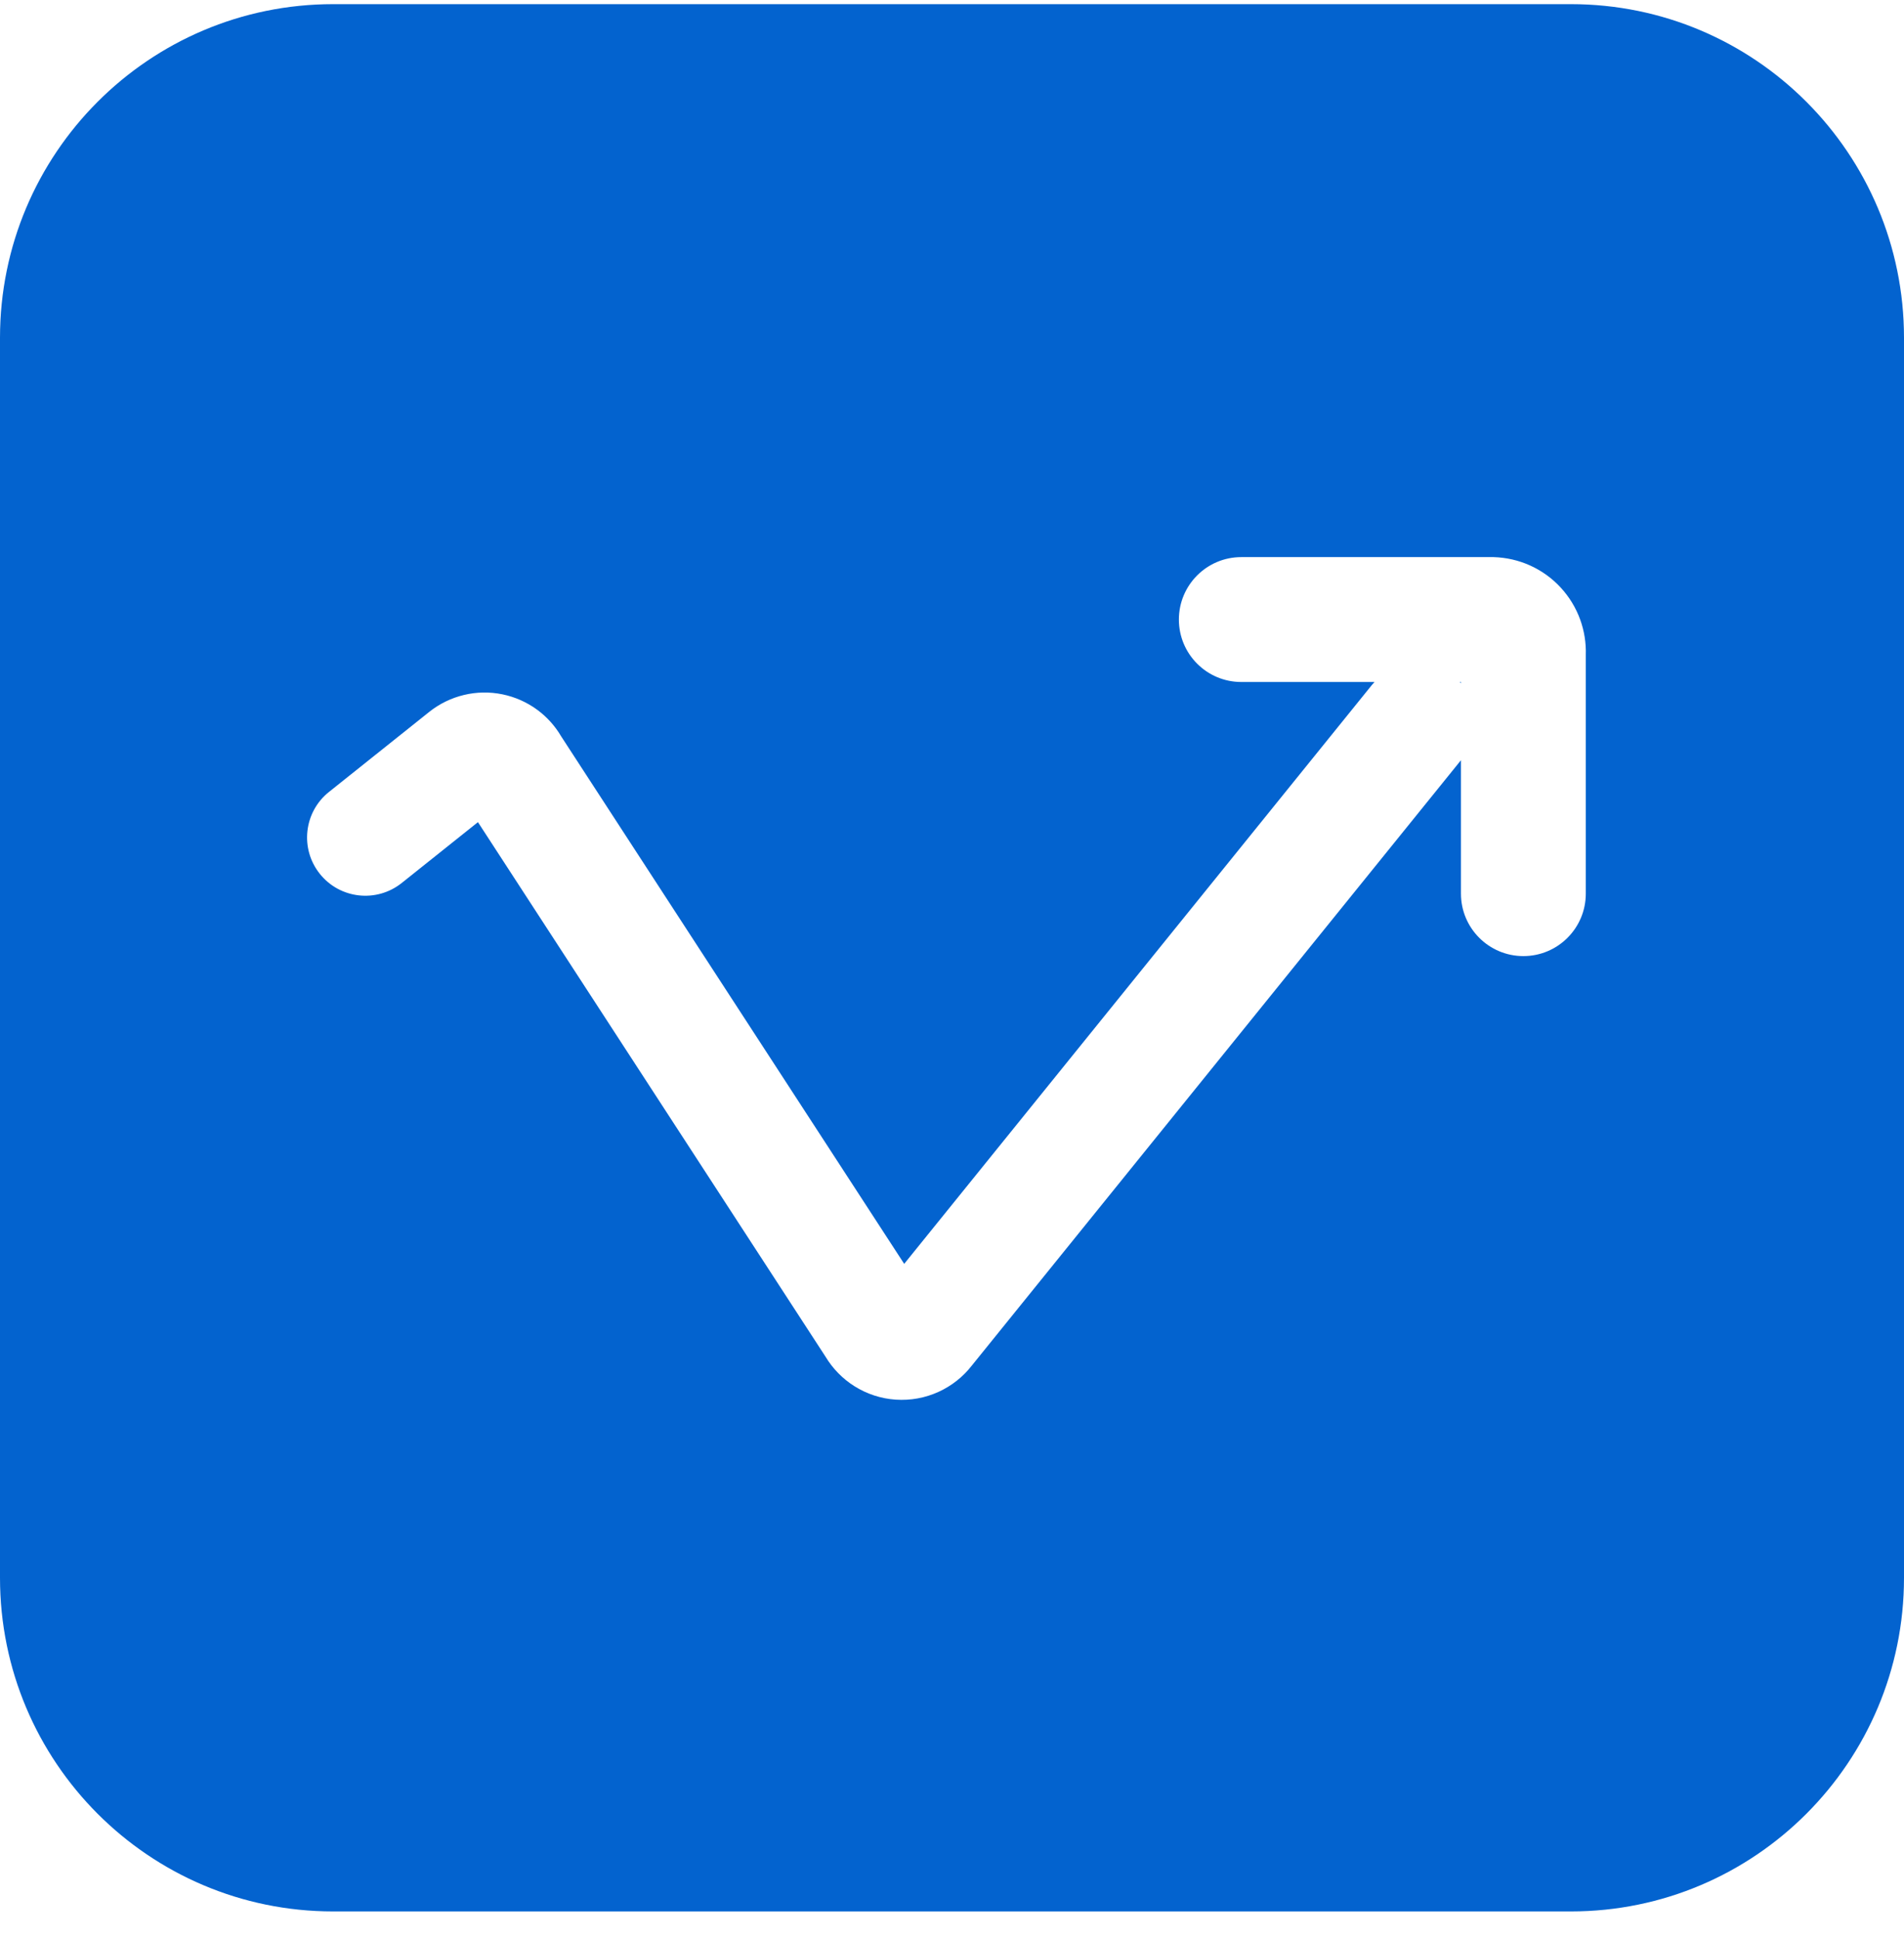 <svg width="55" height="56" viewBox="0 0 55 56" fill="none" xmlns="http://www.w3.org/2000/svg">
<path fill-rule="evenodd" clip-rule="evenodd" d="M45.379 0.12H9.621C4.307 0.12 0 4.433 0 9.755V45.559C0 50.88 4.307 55.194 9.621 55.194H45.379C50.693 55.194 55 50.88 55 45.559V9.755C55 4.433 50.693 0.12 45.379 0.12ZM42.202 19.729V19.693H42.17C42.181 19.705 42.191 19.717 42.202 19.729ZM39.705 19.693C39.678 19.721 39.653 19.751 39.628 19.781L26.119 36.495L16.212 21.266C16.038 20.968 15.804 20.707 15.526 20.501C15.225 20.278 14.878 20.124 14.511 20.049C14.144 19.974 13.765 19.98 13.401 20.068C13.036 20.155 12.696 20.321 12.402 20.554L12.4 20.556L9.504 22.867C8.777 23.446 8.658 24.505 9.238 25.232C9.817 25.958 10.876 26.077 11.603 25.498L13.806 23.74L23.847 39.176C24.055 39.521 24.34 39.813 24.682 40.028C25.041 40.254 25.452 40.388 25.877 40.416C26.301 40.444 26.726 40.367 27.113 40.19C27.49 40.018 27.819 39.758 28.073 39.431L42.202 21.952V25.805C42.202 26.8 43.009 27.608 44.005 27.608C45.001 27.608 45.808 26.8 45.808 25.805V18.908C45.819 18.563 45.764 18.219 45.647 17.894C45.523 17.55 45.331 17.235 45.083 16.966C44.835 16.697 44.535 16.481 44.202 16.33C43.868 16.179 43.508 16.097 43.142 16.087L43.12 16.087H43.097H35.857C34.861 16.087 34.054 16.894 34.054 17.89C34.054 18.886 34.861 19.693 35.857 19.693H39.705Z" fill="#0363CF"/>
</svg>
